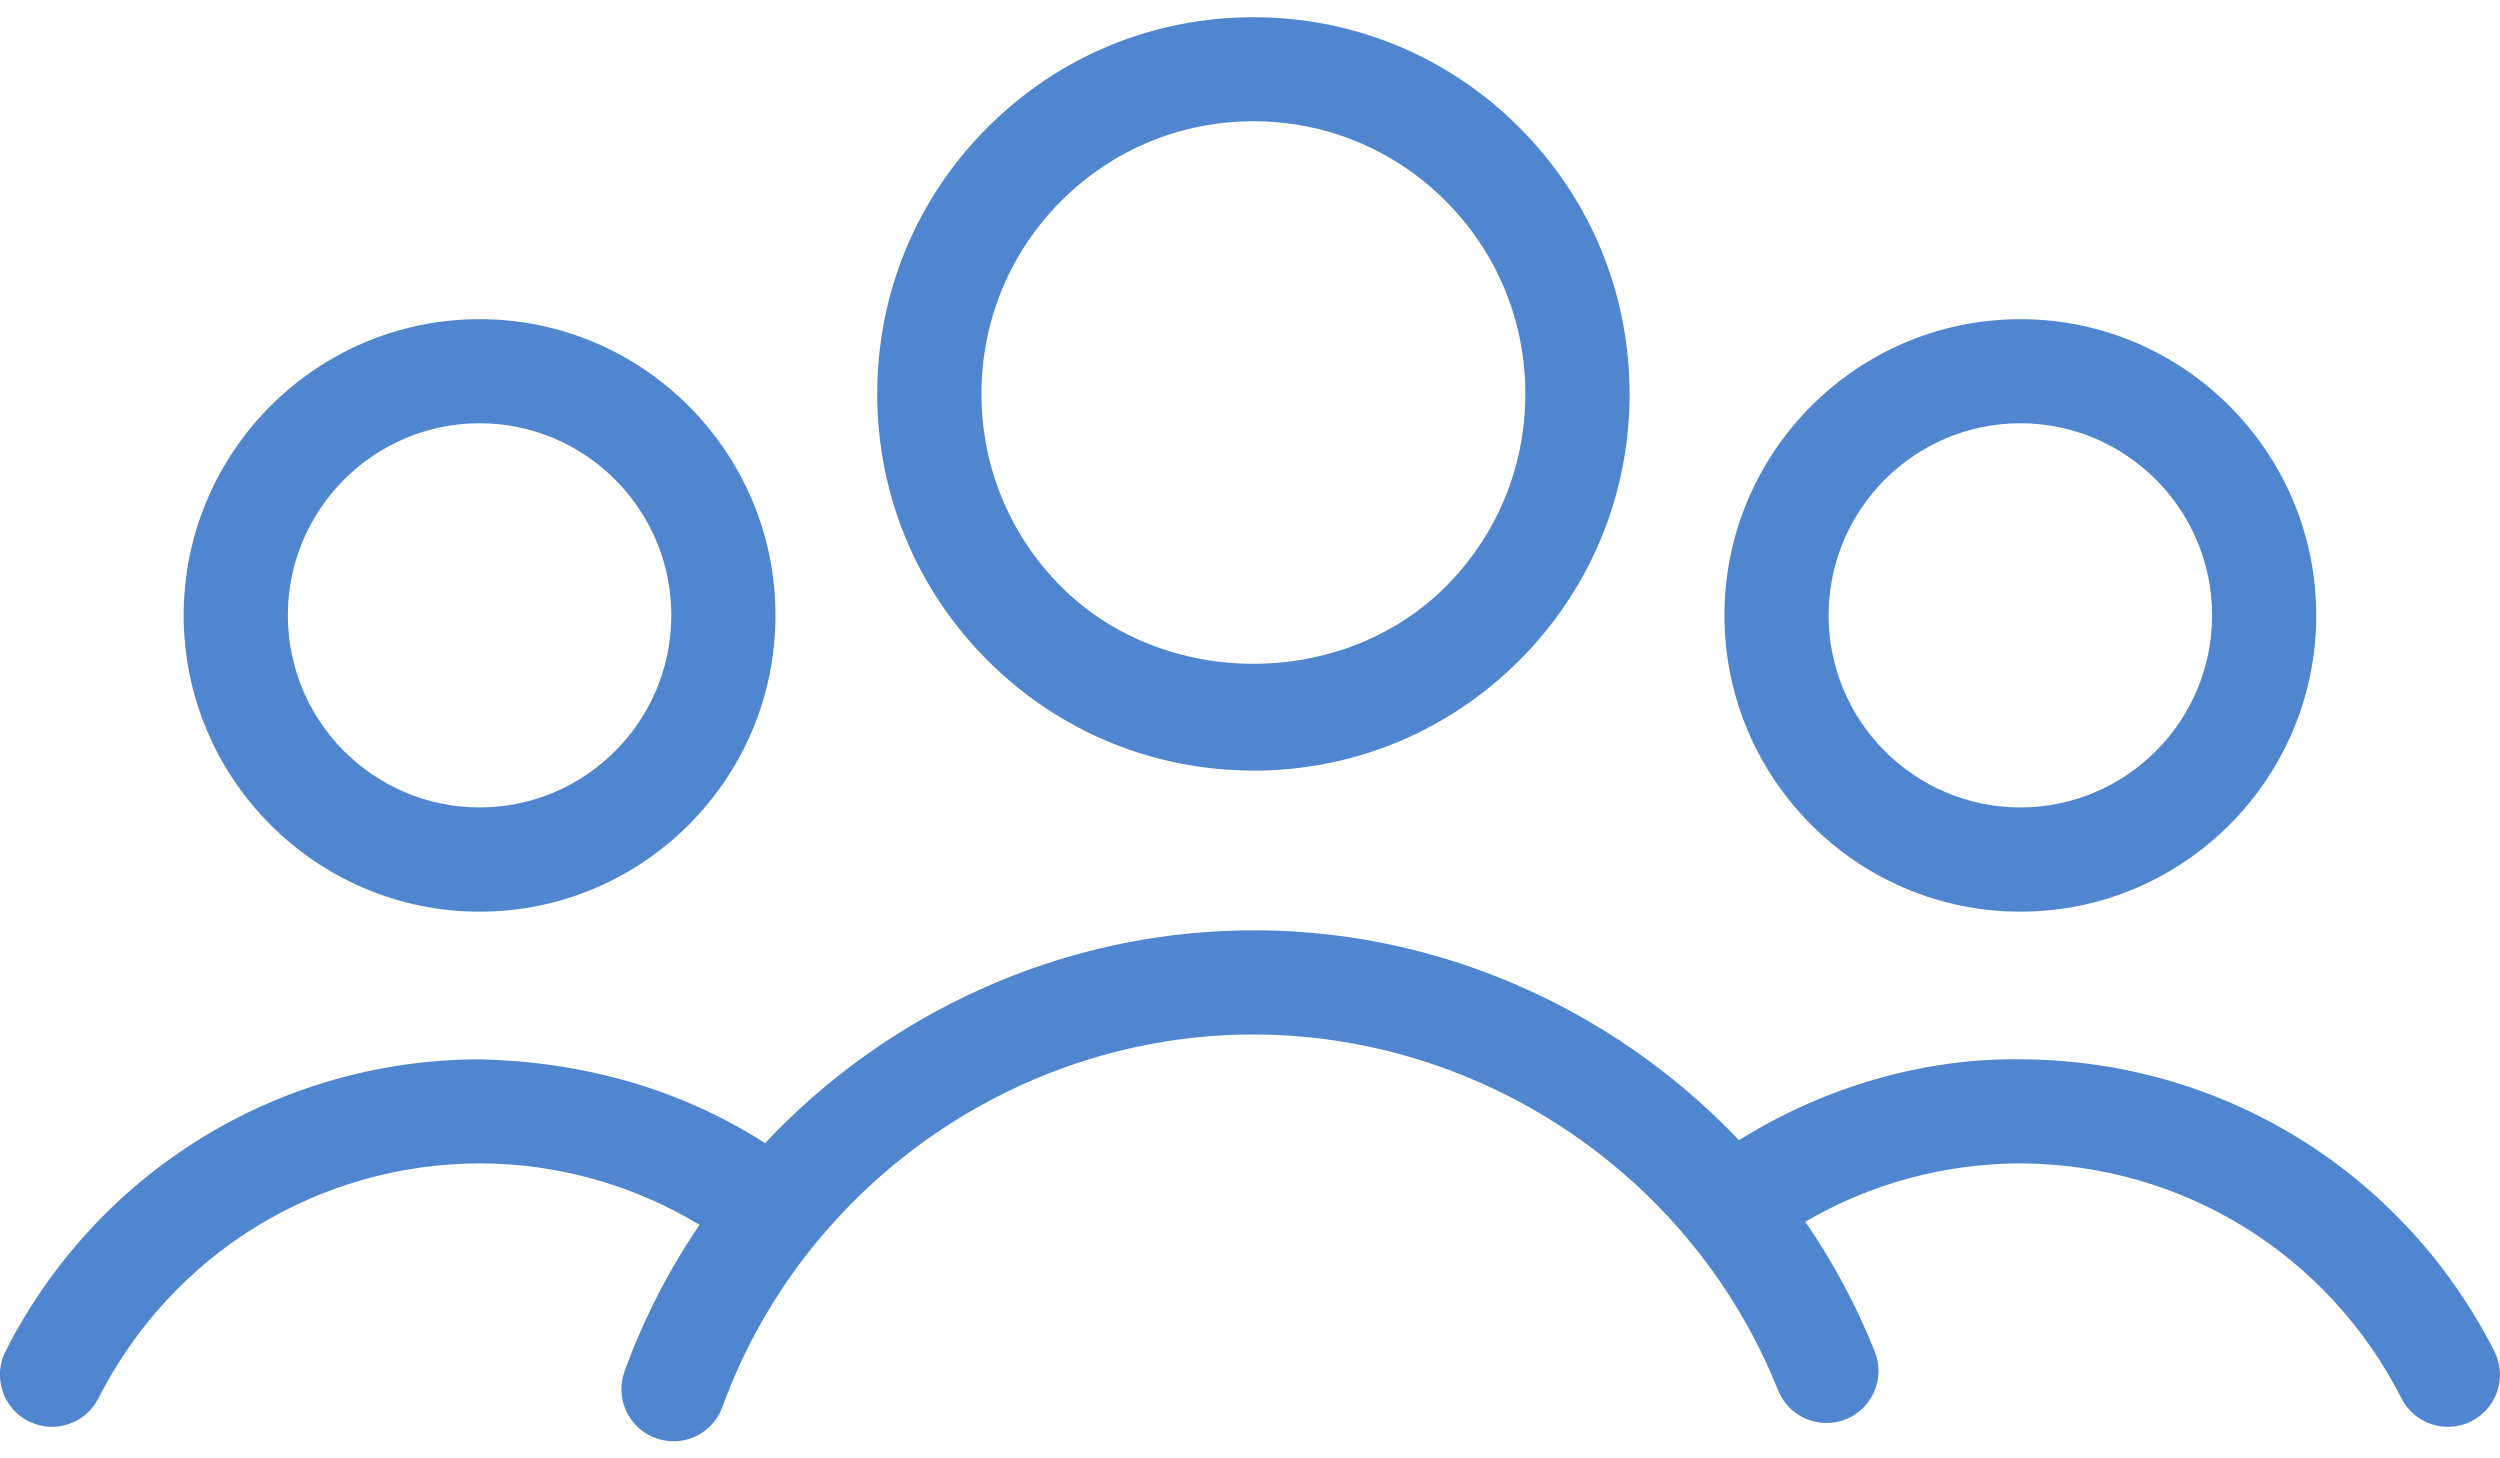 <?xml version="1.0" encoding="UTF-8"?><svg id="uuid-6a678132-fecd-4a75-838f-ee3eb8dae9e0" xmlns="http://www.w3.org/2000/svg" xmlns:xlink="http://www.w3.org/1999/xlink" viewBox="0 0 36 21"><defs><clipPath id="uuid-f6160406-e20a-4ea1-9c7a-8f1719683627"><rect width="36" height="21" style="fill:none; stroke-width:0px;"/></clipPath></defs><g style="clip-path:url(#uuid-f6160406-e20a-4ea1-9c7a-8f1719683627);"><g id="uuid-1b496942-5a8a-4b73-b0e9-405b7bce451e"><g id="uuid-1b1ac98b-4167-4125-9efc-5f013f82bd7c"><path d="m9.698,20.754c-.085,0-.172-.015-.256-.045-.389-.141-.59-.572-.449-.961.274-.755.64-1.463,1.08-2.11-.949-.575-2.047-.885-3.161-.885h-.006c-2.328.006-4.432,1.302-5.489,3.383-.188.369-.639.517-1.008.329-.369-.188-.517-.639-.329-1.008,1.313-2.585,3.927-4.195,6.823-4.203,1.488.033,2.893.423,4.114,1.207,1.756-1.87,4.231-3.021,6.879-3.063,2.733-.05,5.319,1.099,7.146,3.021,1.208-.758,2.647-1.185,4.052-1.165,2.896.008,5.511,1.619,6.824,4.203.188.369.04.821-.329,1.008-.369.188-.821.04-1.008-.329-1.057-2.08-3.16-3.376-5.49-3.383-1.09.002-2.161.292-3.095.84.398.578.735,1.203,1.001,1.87.154.385-.034.821-.418.975-.385.153-.821-.034-.975-.418-.305-.764-.721-1.465-1.225-2.087-.019-.02-.036-.04-.053-.062-.006-.008-.012-.016-.018-.025-1.551-1.861-3.893-2.986-6.387-2.949-2.428.039-4.682,1.181-6.176,3.007-.006.008-.012.016-.018.023-.011.014-.022.027-.034.04-.544.679-.984,1.451-1.291,2.294-.111.305-.398.494-.705.494Zm19.395-7.626c-2.349,0-4.261-1.914-4.261-4.266s1.911-4.266,4.261-4.266,4.261,1.914,4.261,4.266-1.911,4.266-4.261,4.266Zm0-7.033c-1.522,0-2.761,1.241-2.761,2.766s1.238,2.766,2.761,2.766,2.761-1.241,2.761-2.766-1.238-2.766-2.761-2.766ZM6.906,13.128c-2.349,0-4.261-1.914-4.261-4.266s1.911-4.266,4.261-4.266,4.261,1.914,4.261,4.266-1.911,4.266-4.261,4.266Zm0-7.033c-1.522,0-2.761,1.241-2.761,2.766s1.238,2.766,2.761,2.766,2.761-1.241,2.761-2.766-1.238-2.766-2.761-2.766Zm11.143,5.001c-1.447,0-2.808-.564-3.831-1.589-1.023-1.025-1.586-2.387-1.586-3.835h0v-0c-0-1.449.563-2.811,1.586-3.835,1.023-1.025,2.384-1.589,3.831-1.589,1.447,0,2.808.564,3.831,1.589,1.023,1.025,1.586,2.387,1.586,3.836 0,1.449-.563,2.811-1.586,3.835-1.023,1.025-2.384,1.589-3.831,1.589Zm0-9.35c-1.046,0-2.029.408-2.769,1.149-.74.741-1.147,1.727-1.147,2.776v0c-0,1.049.407,2.034,1.147,2.776,1.479,1.482,4.059,1.482,5.538,0,.74-.741,1.147-1.727,1.147-2.776 0-1.049-.407-2.035-1.147-2.776-.74-.741-1.723-1.149-2.769-1.149Z" style="fill:#5086d0; stroke-width:0px;"/></g></g></g></svg>